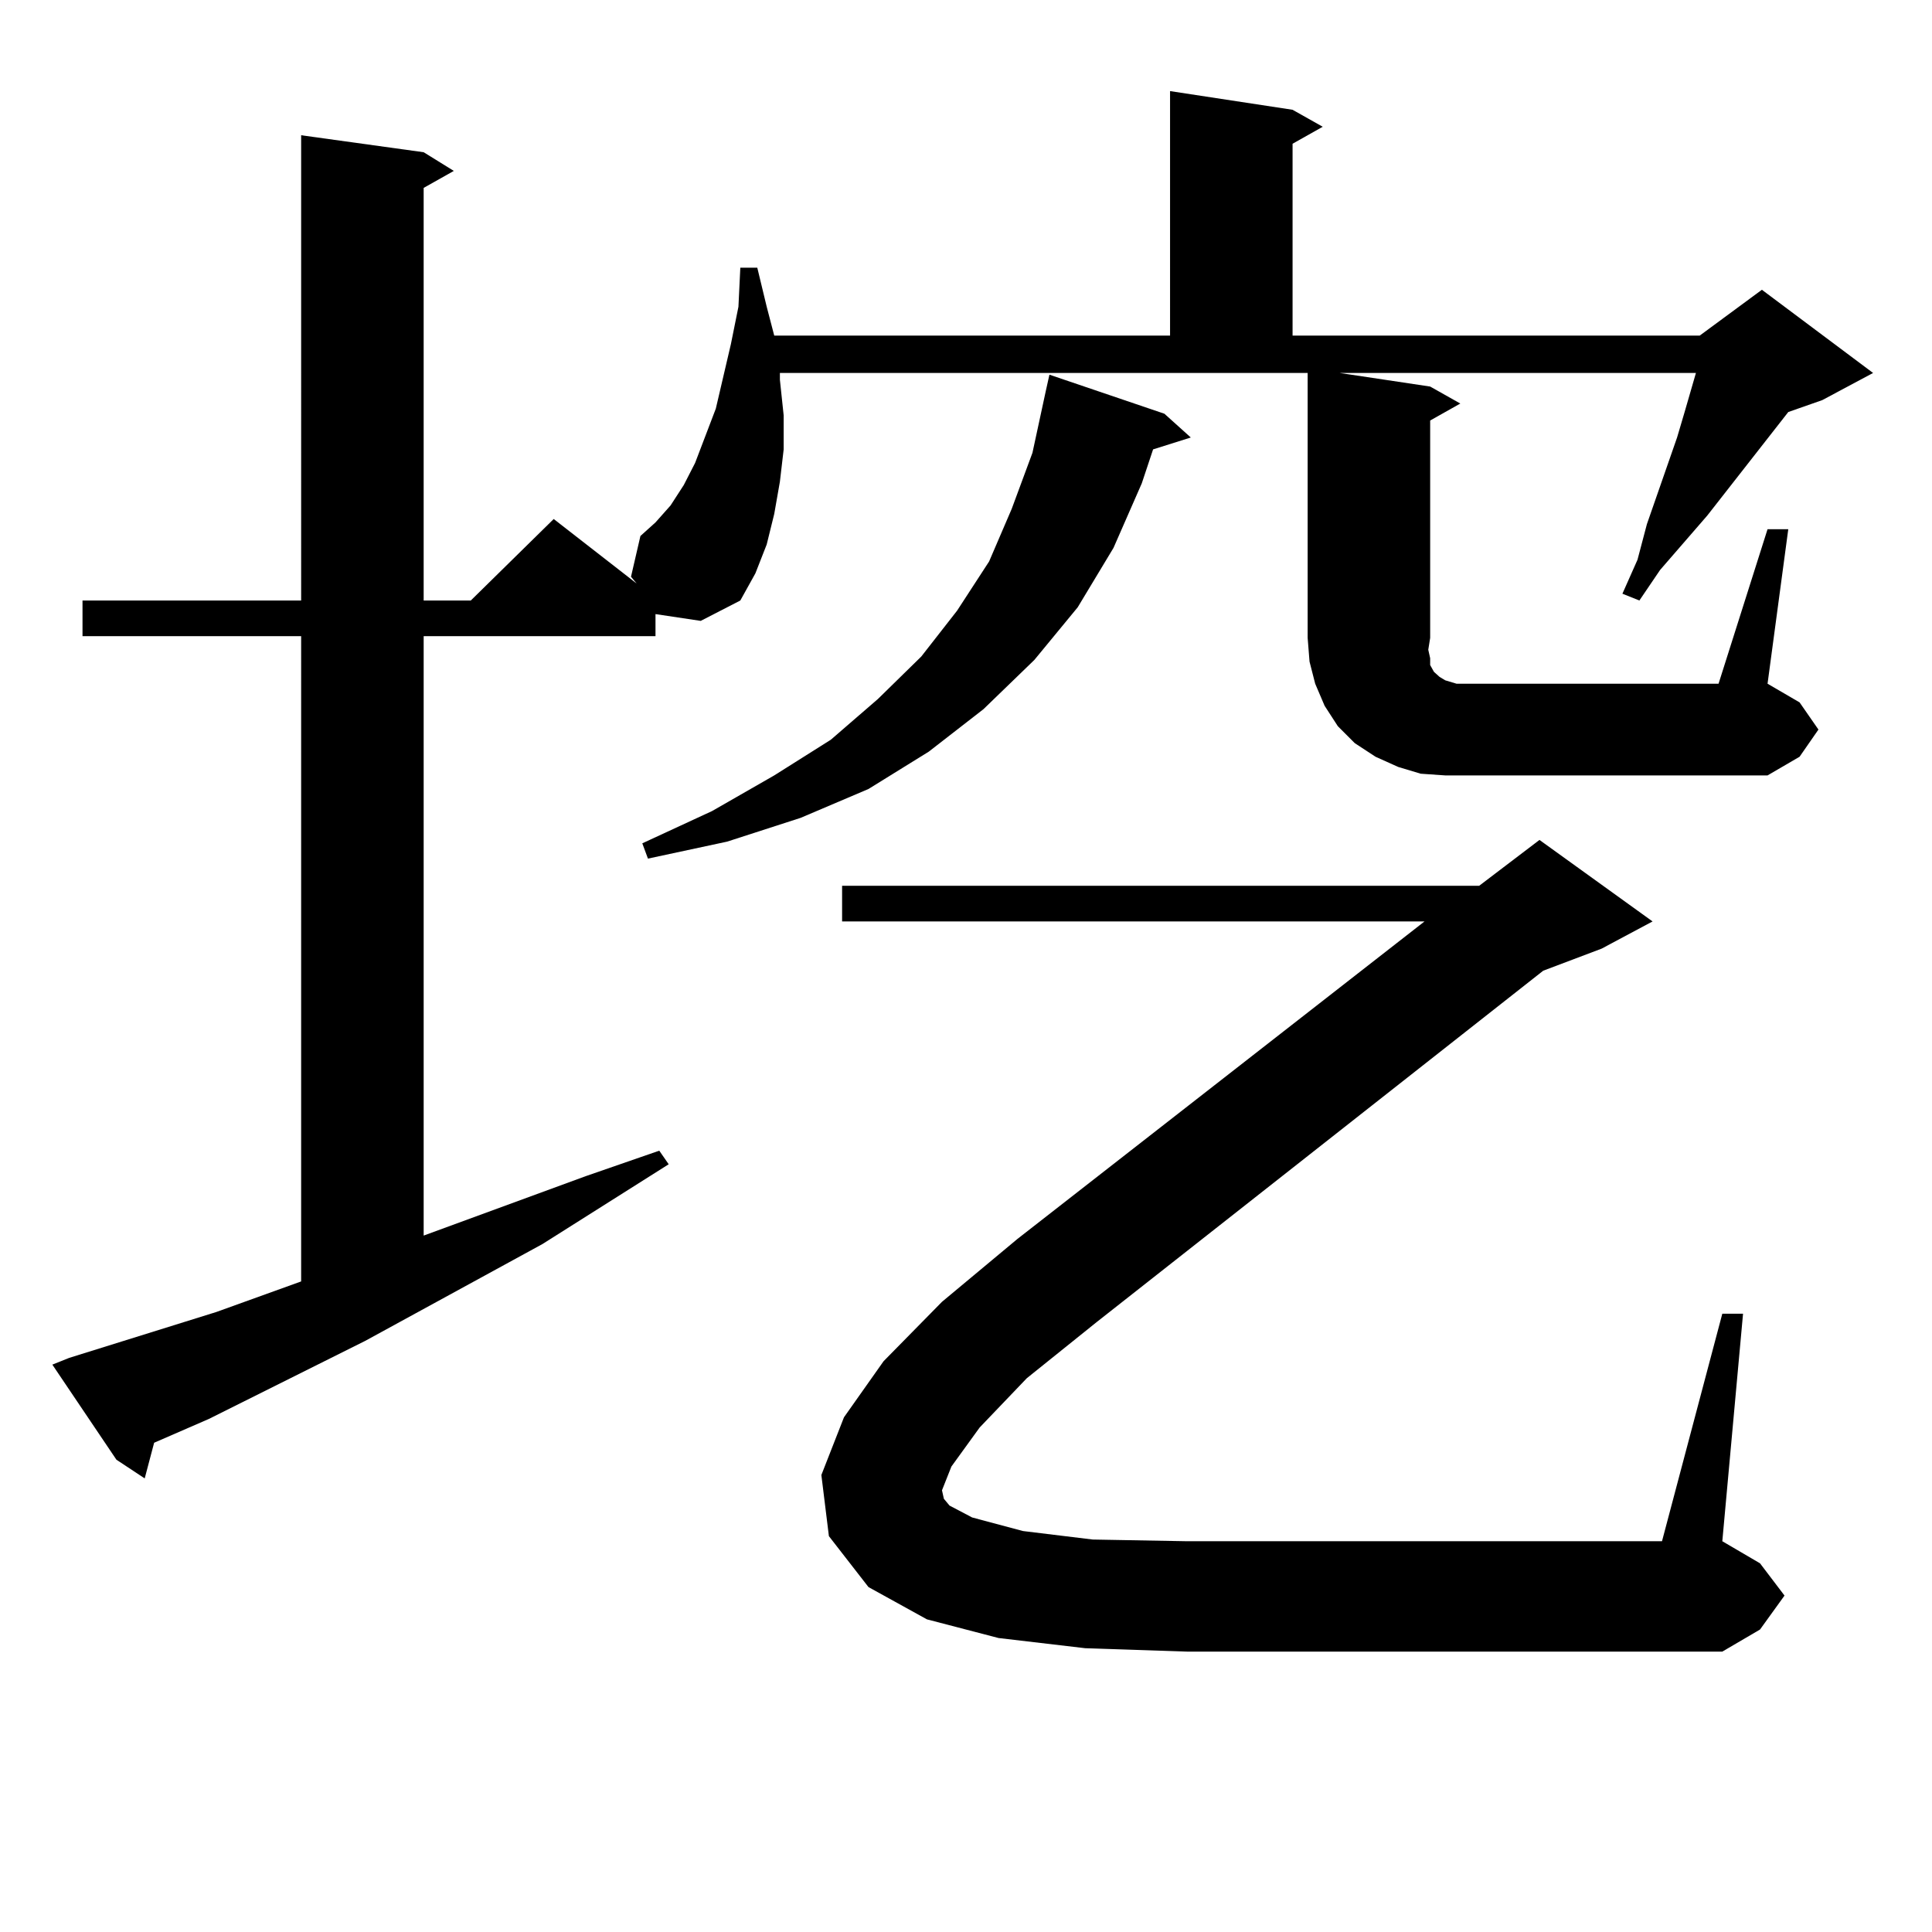<?xml version="1.0" encoding="utf-8"?>
<!-- Generator: Adobe Illustrator 16.0.0, SVG Export Plug-In . SVG Version: 6.00 Build 0)  -->
<!DOCTYPE svg PUBLIC "-//W3C//DTD SVG 1.1//EN" "http://www.w3.org/Graphics/SVG/1.1/DTD/svg11.dtd">
<svg version="1.1" id="图层_1" xmlns="http://www.w3.org/2000/svg" xmlns:xlink="http://www.w3.org/1999/xlink" x="0px" y="0px"
	 width="1000px" height="1000px" viewBox="0 0 1000 1000" enable-background="new 0 0 1000 1000" xml:space="preserve">
<path d="M914.88,273.91h10.731l-10.731,79.98l16.585,9.668l9.756,14.063l-9.756,14.063l-16.585,9.668H748.055l-12.683-0.879
	l-11.707-3.516l-11.707-5.273l-10.731-7.031l-8.78-8.789l-6.829-10.547l-4.878-11.426l-2.927-11.426l-0.976-12.305V193.051H403.673
	v3.516l1.951,18.457v17.578l-1.951,16.699L400.746,266l-3.902,15.82l-5.854,14.941l-7.805,14.063l-20.487,10.547l-23.414-3.516
	v11.426H219.287v310.254l83.9-30.762l38.048-13.184l4.878,7.031l-65.364,41.309l-91.705,50.098l-80.974,40.43l-28.292,12.305
	L74.9,765.219l-14.634-9.668l-33.17-49.219l8.78-3.516l76.096-23.73l43.901-15.82V329.281H42.706v-18.457h113.168V70.004
	l63.413,8.789l15.609,9.668l-15.609,8.789v213.574h24.39l42.926-42.188l42.926,33.398l-2.927-3.516l4.878-21.094l7.805-7.031
	l7.805-8.789l6.829-10.547l5.854-11.426l10.731-28.125l7.805-33.398l3.902-19.336l0.976-20.215h8.78l4.878,20.215l3.902,14.941
	h204.873V47.152l63.413,9.668l15.609,8.789l-15.609,8.789v99.316h210.727l32.194-23.73l57.56,43.066l-26.341,14.063l-17.561,6.152
	l-41.95,53.613l-24.39,28.125l-10.731,15.82l-8.78-3.516l7.805-17.578l4.878-18.457l15.609-44.824l3.902-13.184l5.854-20.215
	H693.422l46.828,7.031l15.609,8.789l-15.609,8.789v112.5l-0.976,6.152l0.976,4.395v3.516l0.976,1.758l0.976,1.758l0.976,0.879
	l1.951,1.758l2.927,1.758l5.854,1.758h6.829h128.777L914.88,273.91z M602.692,214.144l13.658,12.305l-19.512,6.152l-5.854,17.578
	l-14.634,33.398l-18.536,30.762l-22.438,27.246l-26.341,25.488l-28.292,21.973l-31.219,19.336l-35.121,14.941l-38.048,12.305
	l-40.975,8.789l-2.927-7.91l36.097-16.699l32.194-18.457l29.268-18.457l24.39-21.094l22.438-21.973l18.536-23.73l16.585-25.488
	l11.707-27.246l10.731-29.004l6.829-31.641l1.951-8.789L602.692,214.144z M507.085,738.851l-14.634,20.215l-4.878,12.305
	l0.976,4.395l2.927,3.516l11.707,6.152l26.341,7.031l36.097,4.395l48.779,0.879h245.848l31.219-117.773h10.731l-10.731,117.773
	l19.512,11.426l12.683,16.699l-12.683,17.578l-19.512,11.426H614.399l-52.682-1.758l-44.877-5.273l-37.072-9.668l-30.243-16.699
	l-20.487-26.367l-3.902-31.641l11.707-29.883l20.487-29.004l30.243-30.762l39.023-32.52l210.727-164.355H435.867V458.48h329.748
	l31.219-23.73l58.535,42.188L829.028,491l-30.243,11.426L567.571,684.359l-36.097,29.004L507.085,738.851z"/>
</svg>
